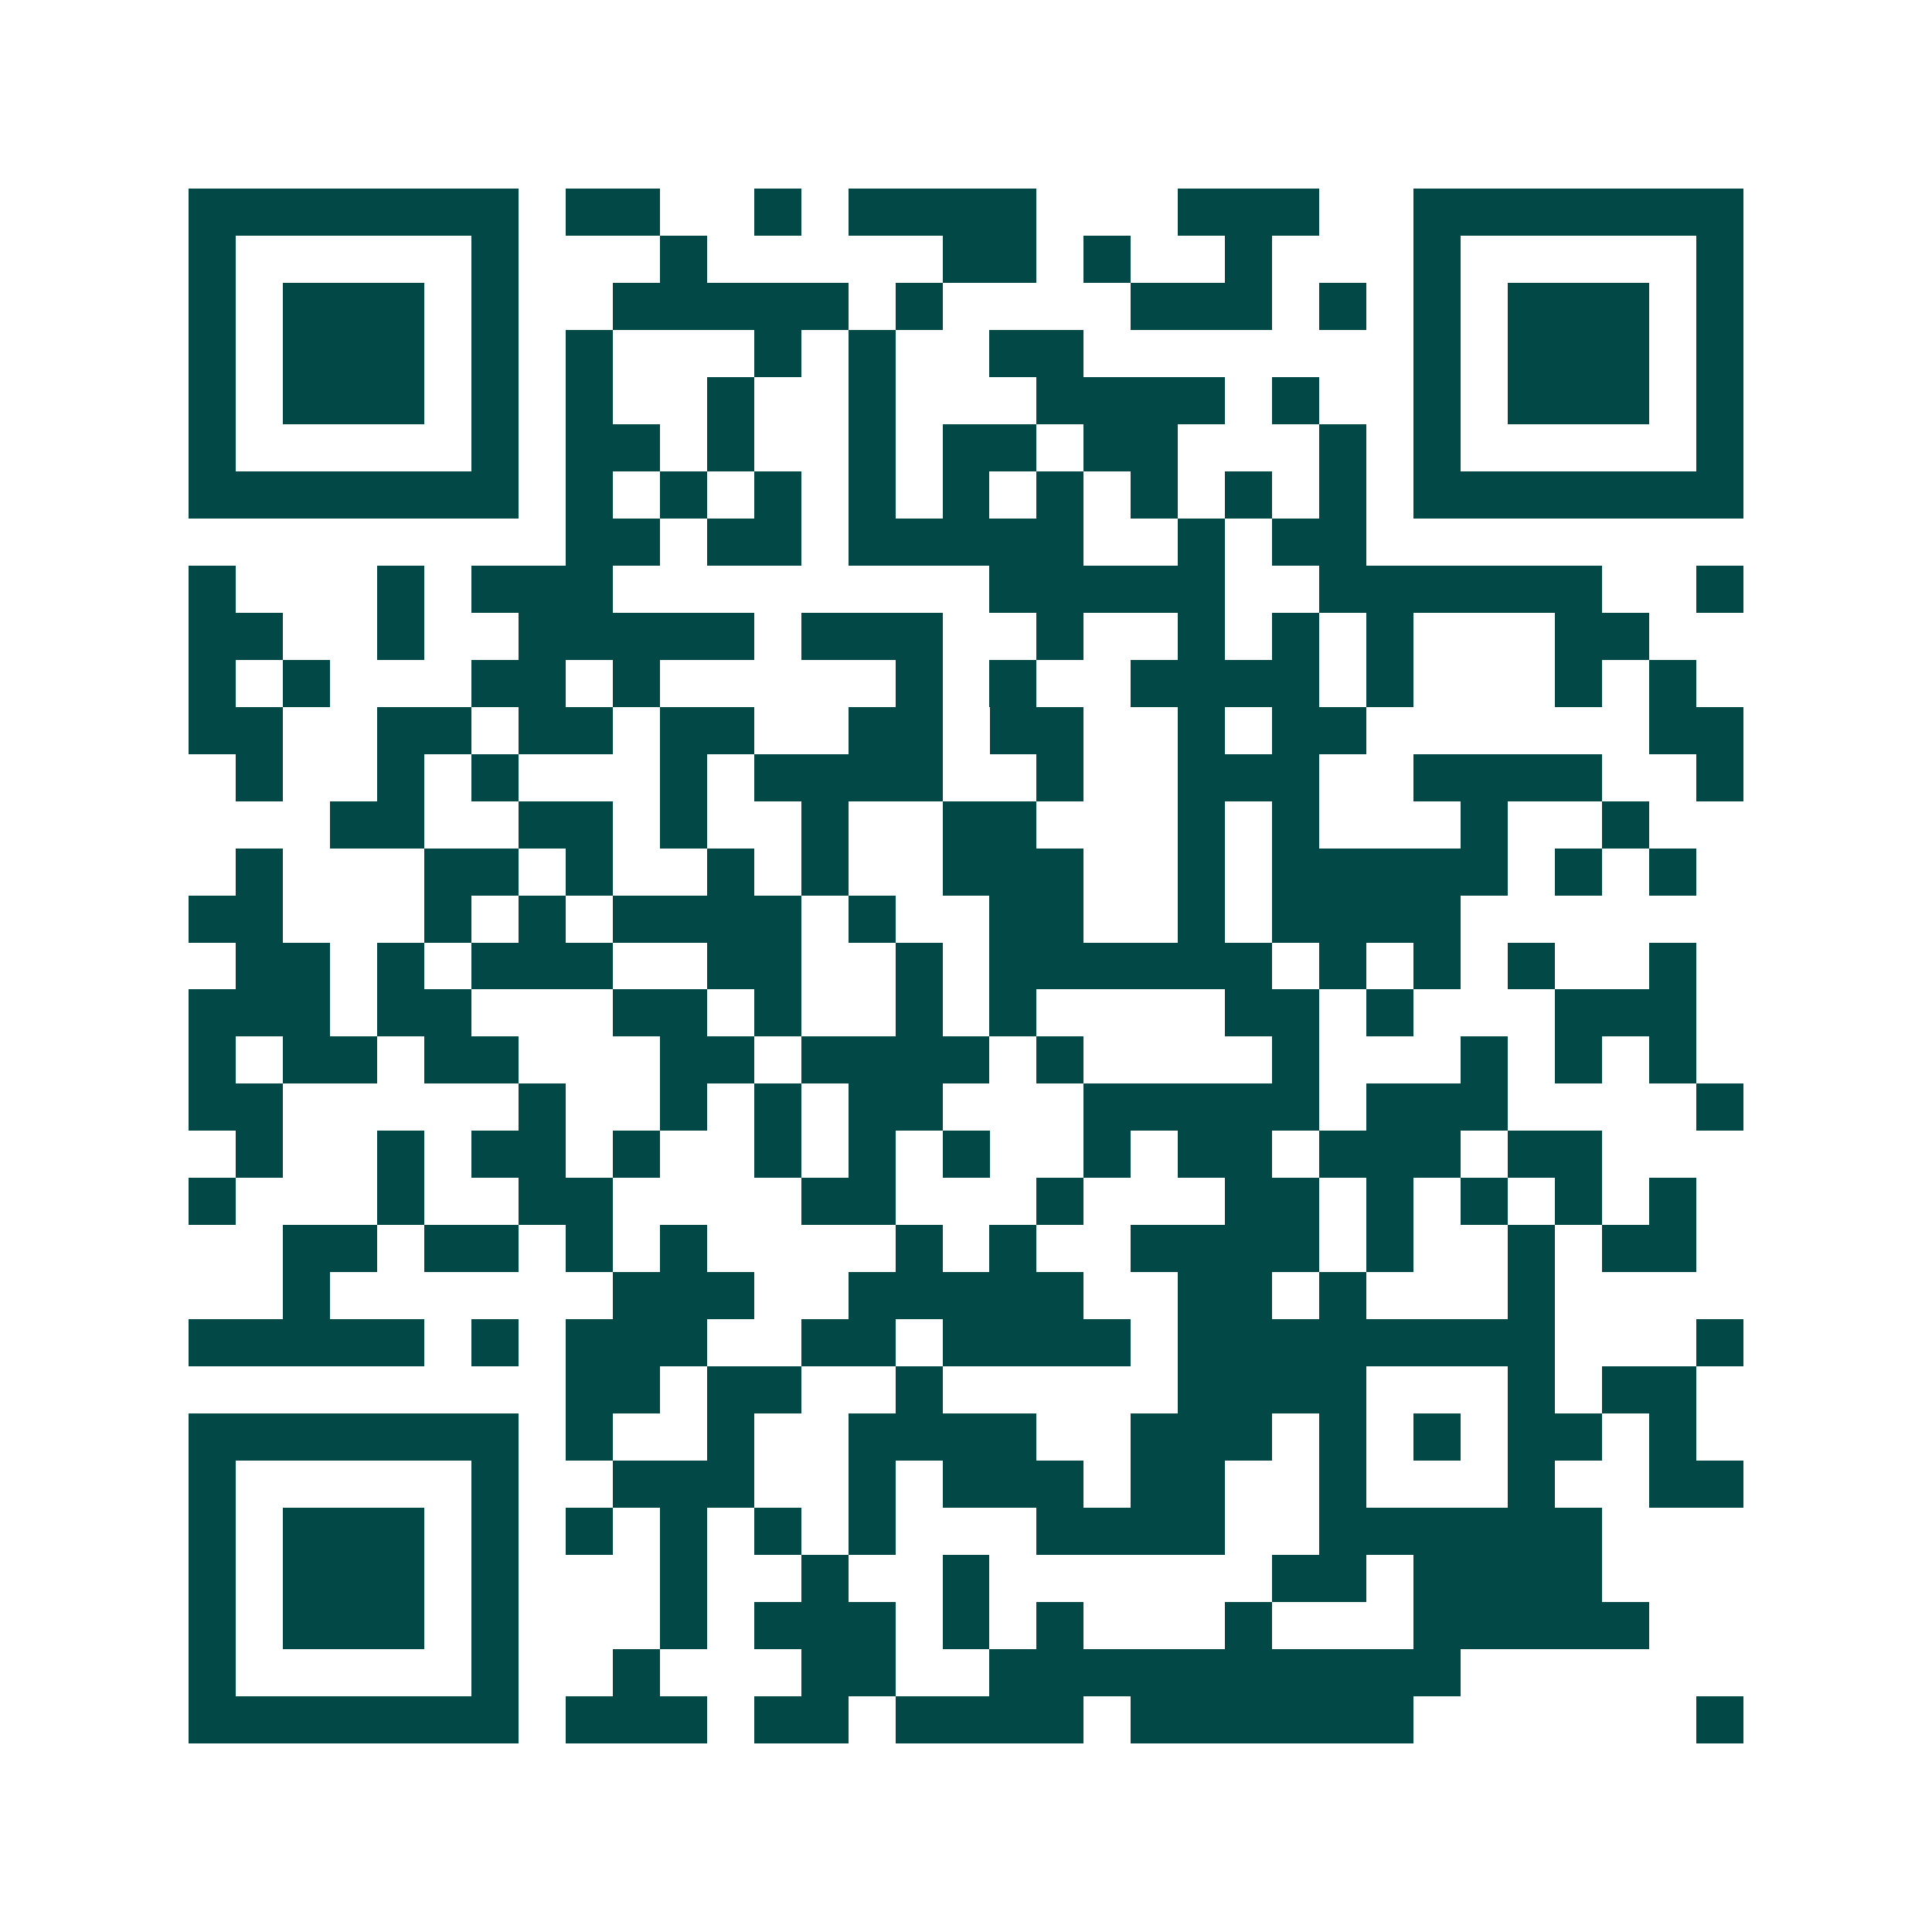 <svg xmlns="http://www.w3.org/2000/svg" width="200" height="200" viewBox="0 0 41 41" shape-rendering="crispEdges"><path fill="#ffffff" d="M0 0h41v41H0z"/><path stroke="#014847" d="M4 4.5h7m1 0h2m2 0h1m1 0h4m3 0h3m2 0h7M4 5.5h1m5 0h1m3 0h1m5 0h2m1 0h1m2 0h1m3 0h1m5 0h1M4 6.5h1m1 0h3m1 0h1m2 0h5m1 0h1m4 0h3m1 0h1m1 0h1m1 0h3m1 0h1M4 7.5h1m1 0h3m1 0h1m1 0h1m3 0h1m1 0h1m2 0h2m7 0h1m1 0h3m1 0h1M4 8.5h1m1 0h3m1 0h1m1 0h1m2 0h1m2 0h1m3 0h4m1 0h1m2 0h1m1 0h3m1 0h1M4 9.5h1m5 0h1m1 0h2m1 0h1m2 0h1m1 0h2m1 0h2m3 0h1m1 0h1m5 0h1M4 10.5h7m1 0h1m1 0h1m1 0h1m1 0h1m1 0h1m1 0h1m1 0h1m1 0h1m1 0h1m1 0h7M12 11.5h2m1 0h2m1 0h5m2 0h1m1 0h2M4 12.5h1m3 0h1m1 0h3m8 0h5m2 0h6m2 0h1M4 13.5h2m2 0h1m2 0h5m1 0h3m2 0h1m2 0h1m1 0h1m1 0h1m3 0h2M4 14.5h1m1 0h1m3 0h2m1 0h1m5 0h1m1 0h1m2 0h4m1 0h1m3 0h1m1 0h1M4 15.5h2m2 0h2m1 0h2m1 0h2m2 0h2m1 0h2m2 0h1m1 0h2m6 0h2M5 16.5h1m2 0h1m1 0h1m3 0h1m1 0h4m2 0h1m2 0h3m2 0h4m2 0h1M7 17.5h2m2 0h2m1 0h1m2 0h1m2 0h2m3 0h1m1 0h1m3 0h1m2 0h1M5 18.5h1m3 0h2m1 0h1m2 0h1m1 0h1m2 0h3m2 0h1m1 0h5m1 0h1m1 0h1M4 19.5h2m3 0h1m1 0h1m1 0h4m1 0h1m2 0h2m2 0h1m1 0h4M5 20.5h2m1 0h1m1 0h3m2 0h2m2 0h1m1 0h6m1 0h1m1 0h1m1 0h1m2 0h1M4 21.5h3m1 0h2m3 0h2m1 0h1m2 0h1m1 0h1m4 0h2m1 0h1m3 0h3M4 22.5h1m1 0h2m1 0h2m3 0h2m1 0h4m1 0h1m4 0h1m3 0h1m1 0h1m1 0h1M4 23.5h2m5 0h1m2 0h1m1 0h1m1 0h2m3 0h5m1 0h3m4 0h1M5 24.5h1m2 0h1m1 0h2m1 0h1m2 0h1m1 0h1m1 0h1m2 0h1m1 0h2m1 0h3m1 0h2M4 25.5h1m3 0h1m2 0h2m4 0h2m3 0h1m3 0h2m1 0h1m1 0h1m1 0h1m1 0h1M6 26.5h2m1 0h2m1 0h1m1 0h1m4 0h1m1 0h1m2 0h4m1 0h1m2 0h1m1 0h2M6 27.5h1m6 0h3m2 0h5m2 0h2m1 0h1m3 0h1M4 28.5h5m1 0h1m1 0h3m2 0h2m1 0h4m1 0h8m3 0h1M12 29.5h2m1 0h2m2 0h1m5 0h4m3 0h1m1 0h2M4 30.5h7m1 0h1m2 0h1m2 0h4m2 0h3m1 0h1m1 0h1m1 0h2m1 0h1M4 31.5h1m5 0h1m2 0h3m2 0h1m1 0h3m1 0h2m2 0h1m3 0h1m2 0h2M4 32.5h1m1 0h3m1 0h1m1 0h1m1 0h1m1 0h1m1 0h1m3 0h4m2 0h6M4 33.5h1m1 0h3m1 0h1m3 0h1m2 0h1m2 0h1m6 0h2m1 0h4M4 34.5h1m1 0h3m1 0h1m3 0h1m1 0h3m1 0h1m1 0h1m3 0h1m3 0h5M4 35.5h1m5 0h1m2 0h1m3 0h2m2 0h10M4 36.5h7m1 0h3m1 0h2m1 0h4m1 0h6m6 0h1"/></svg>
